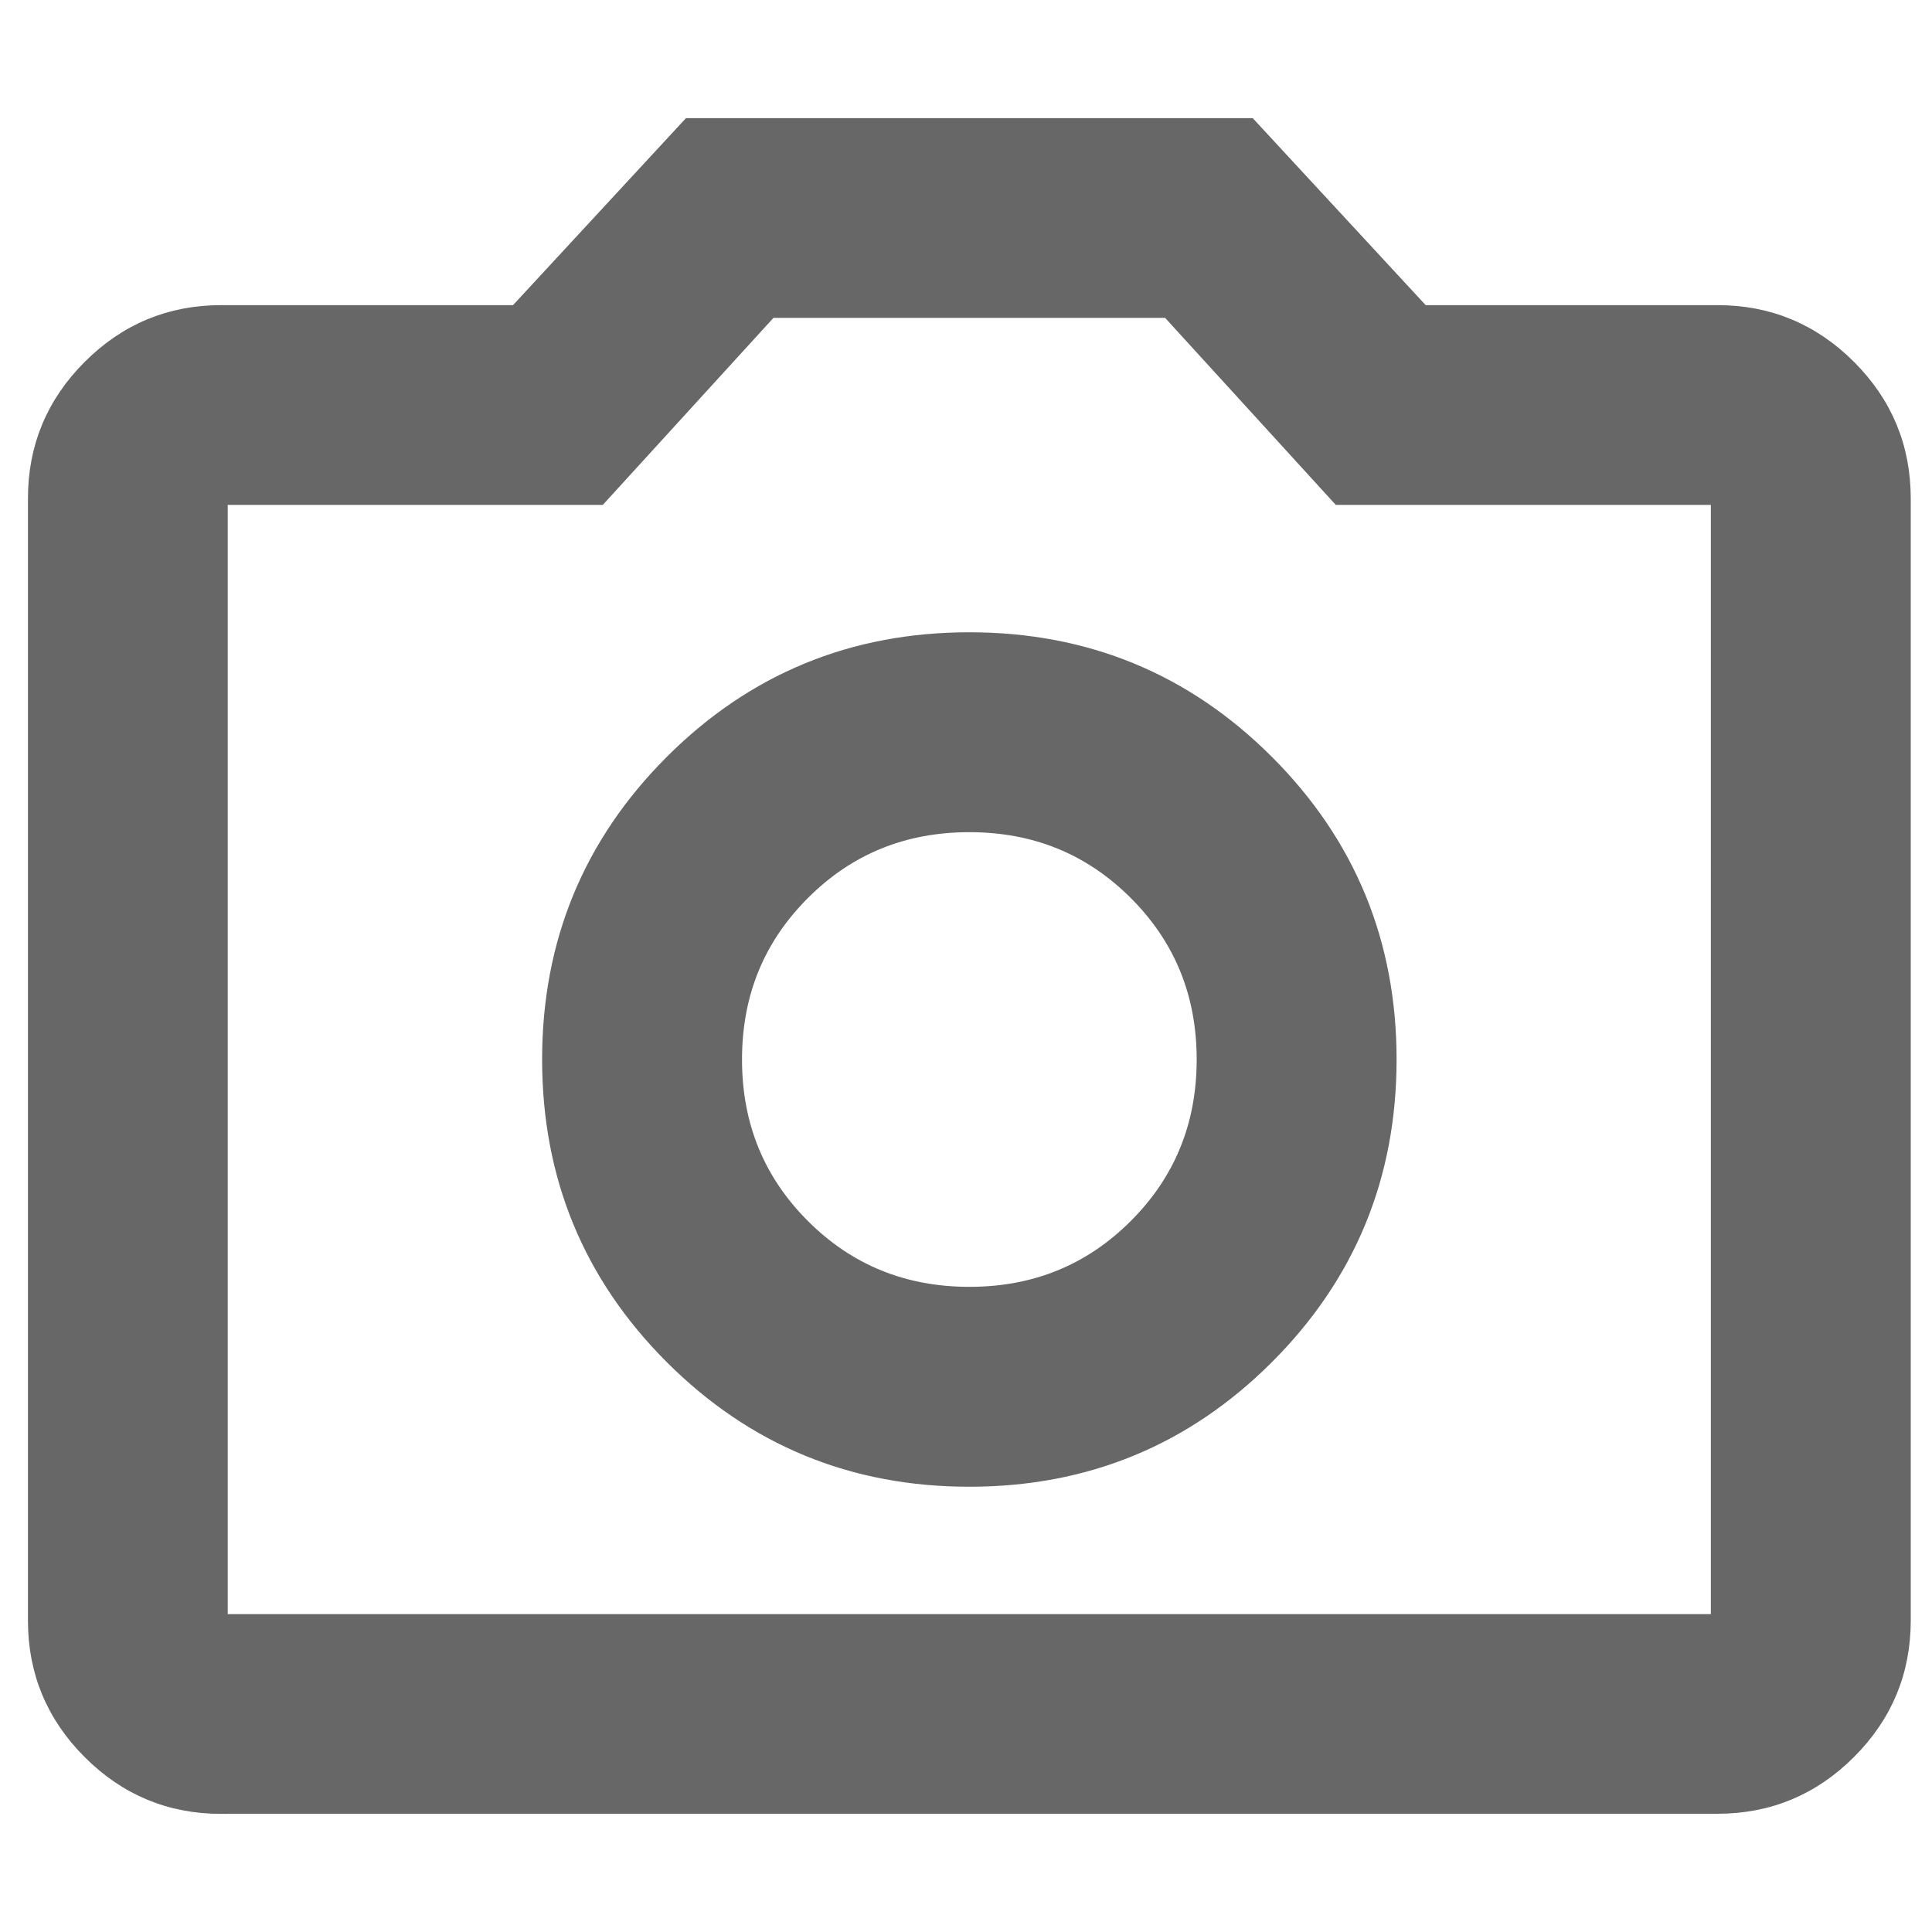 <?xml version="1.0" encoding="UTF-8"?>
<svg id="Layer_1" data-name="Layer 1" xmlns="http://www.w3.org/2000/svg" viewBox="0 0 150 150">
  <defs>
    <style>
      .cls-1 {
        fill: #666766;
        stroke: #666766;
        stroke-miterlimit: 10;
      }
    </style>
  </defs>
  <path class="cls-1" d="M75.26,114.93c9.07,0,16.79-3.18,23.14-9.53,6.35-6.35,9.53-14.07,9.53-23.14s-3.18-16.79-9.53-23.14c-6.35-6.35-14.07-9.53-23.14-9.53s-16.79,3.18-23.14,9.53c-6.35,6.35-9.53,14.07-9.53,23.14s3.18,16.79,9.53,23.14c6.35,6.35,14.07,9.53,23.14,9.53ZM75.26,100.41c-5.08,0-9.38-1.75-12.89-5.26-3.51-3.51-5.26-7.8-5.26-12.89s1.75-9.38,5.26-12.89c3.51-3.51,7.8-5.26,12.89-5.26s9.38,1.75,12.89,5.26c3.51,3.51,5.26,7.8,5.26,12.89s-1.75,9.38-5.26,12.89-7.8,5.26-12.89,5.26ZM17.18,140.33c-3.99,0-7.41-1.42-10.25-4.26-2.84-2.84-4.26-6.26-4.26-10.25V38.7c0-3.99,1.42-7.41,4.26-10.25s6.26-4.26,10.25-4.26h22.87l13.43-14.52h43.56l13.43,14.52h22.87c3.99,0,7.41,1.42,10.25,4.26,2.84,2.84,4.26,6.26,4.26,10.25v87.11c0,3.99-1.42,7.41-4.26,10.25-2.84,2.84-6.26,4.26-10.25,4.26H17.18ZM17.18,125.82h116.15V38.7h-29.4l-13.25-14.52h-30.85l-13.25,14.52h-29.4v87.11Z"/>
</svg>